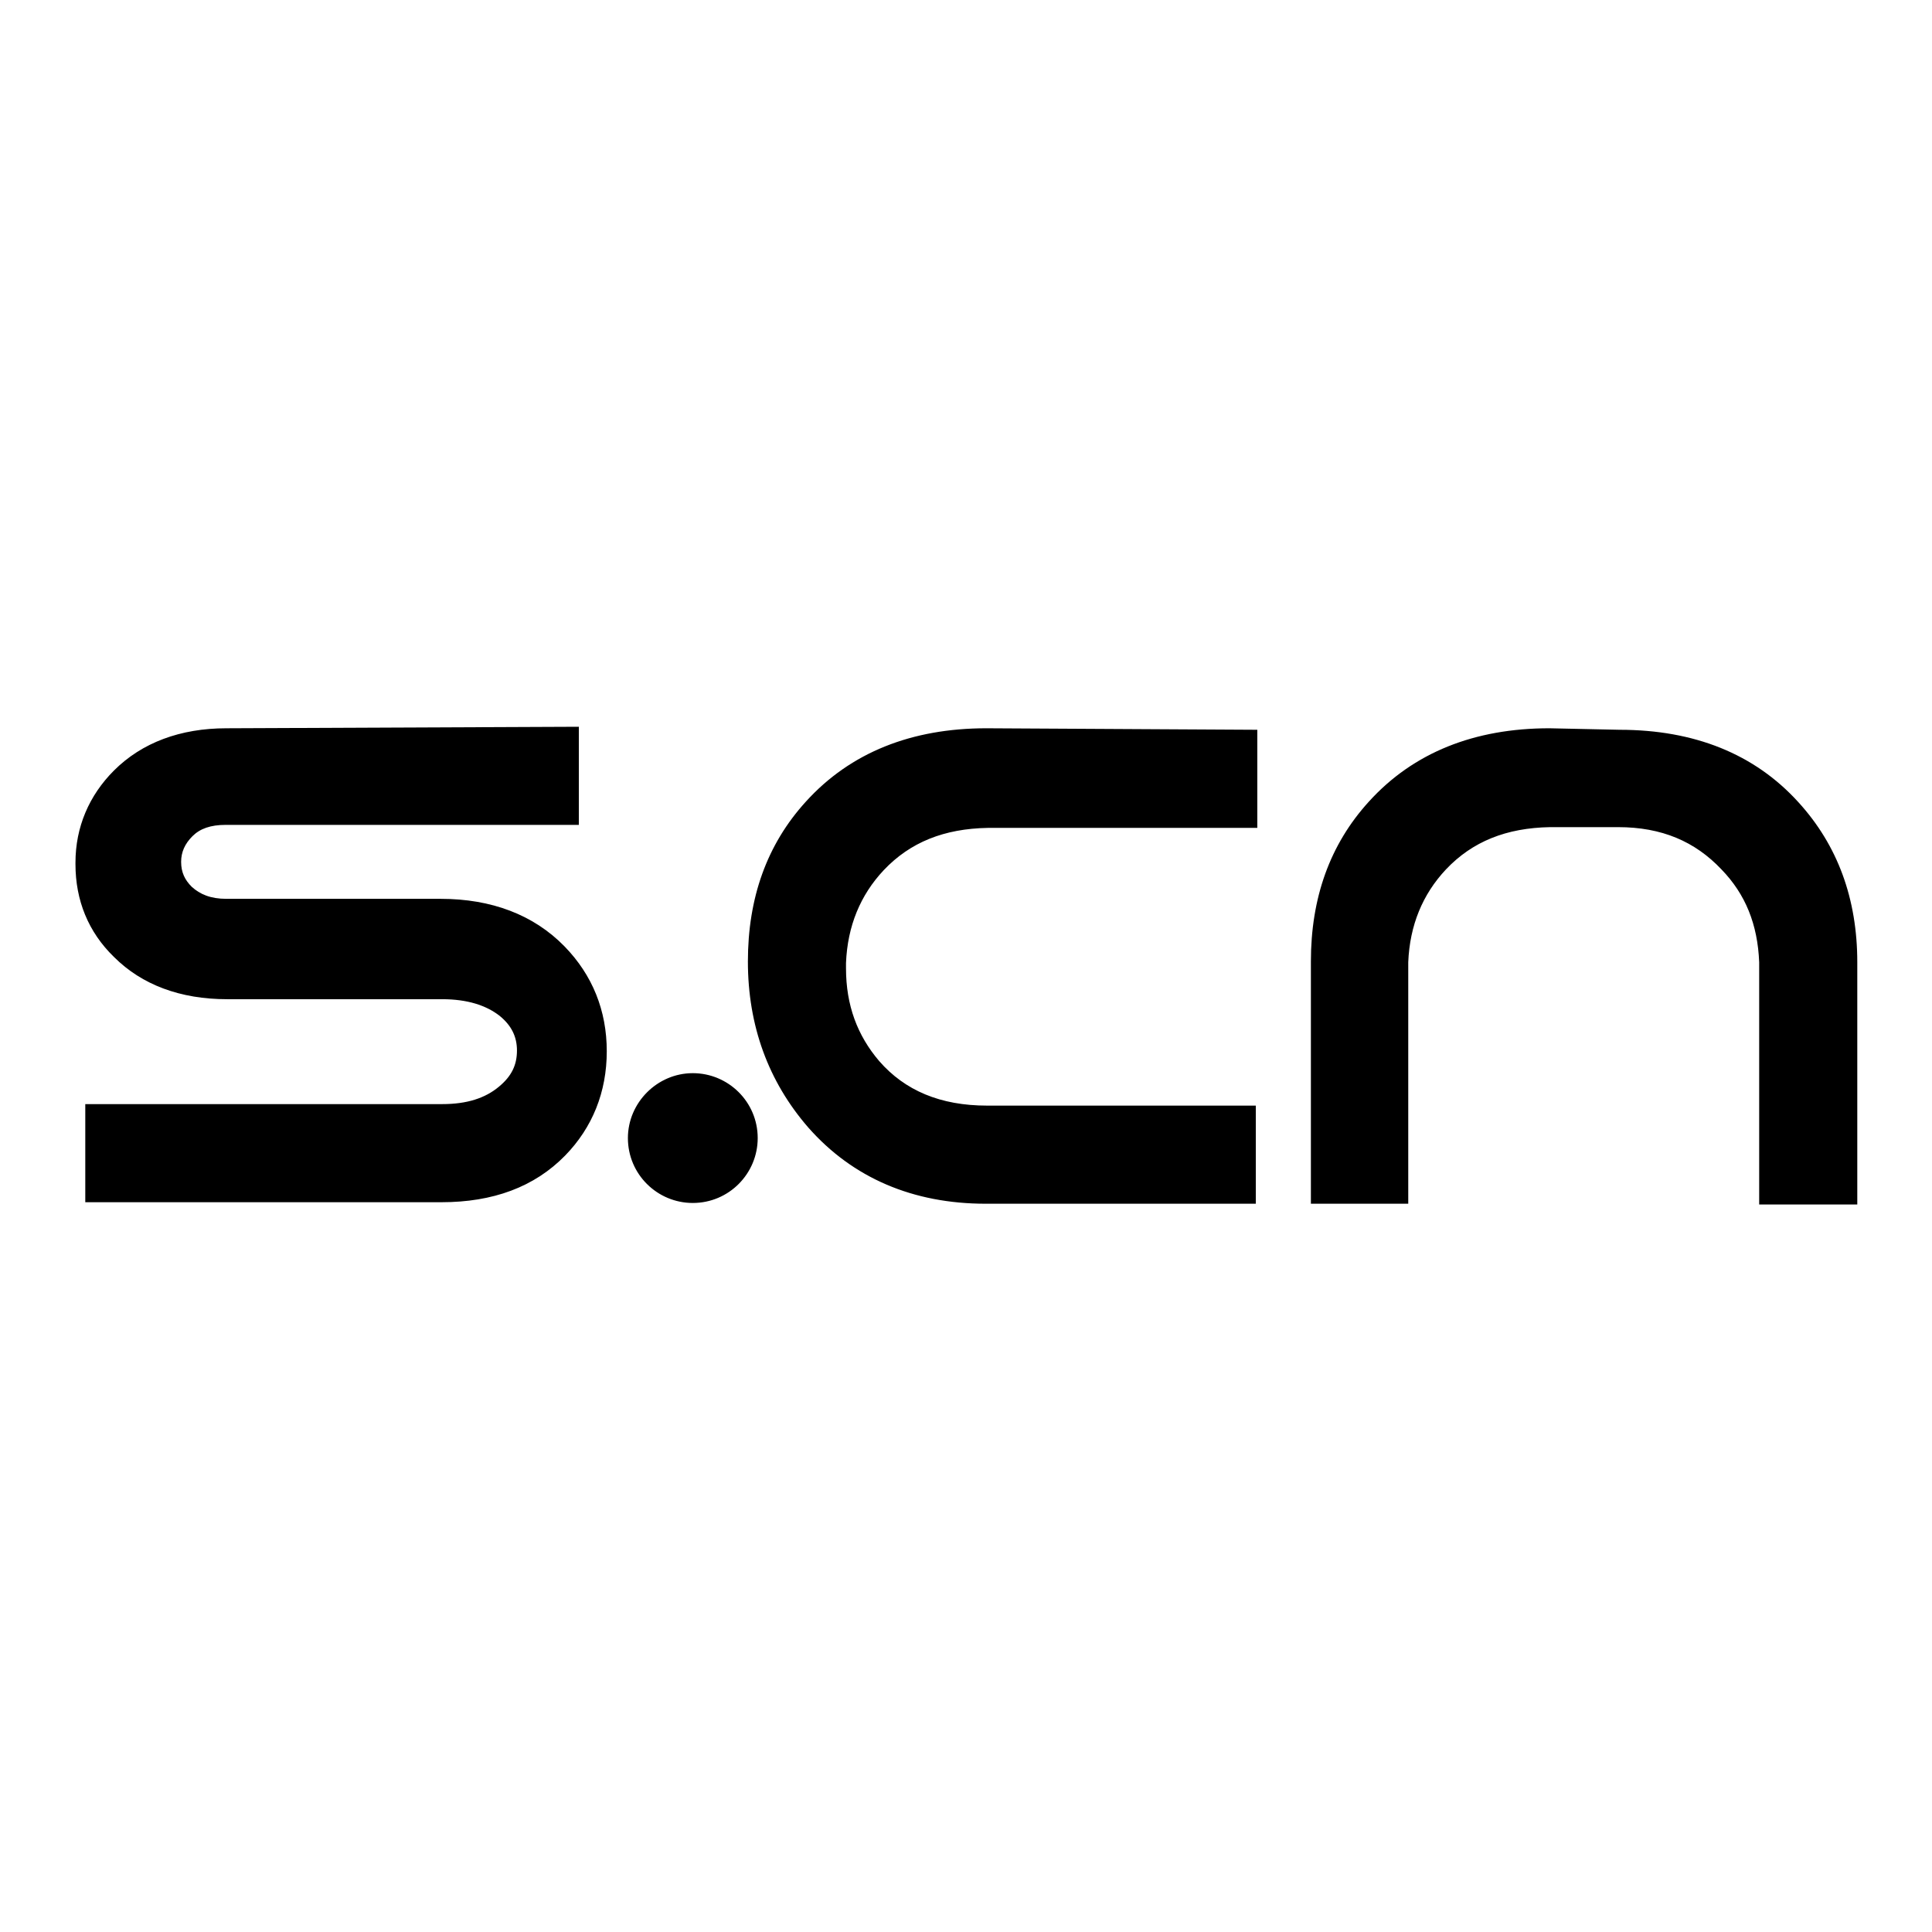 <?xml version="1.0" encoding="utf-8"?>
<!-- Svg Vector Icons : http://www.onlinewebfonts.com/icon -->
<!DOCTYPE svg PUBLIC "-//W3C//DTD SVG 1.1//EN" "http://www.w3.org/Graphics/SVG/1.1/DTD/svg11.dtd">
<svg version="1.1" xmlns="http://www.w3.org/2000/svg" xmlns:xlink="http://www.w3.org/1999/xlink" x="0px" y="0px" viewBox="0 0 256 256" enable-background="new 0 0 256 256" xml:space="preserve">
<g><g><path fill="#000000" d="M83.2,150.8c0,4.8,3.9,8.6,8.6,8.6l0,0c4.8,0,8.6-3.9,8.6-8.6l0,0c0-4.8-3.9-8.6-8.6-8.6l0,0C87.1,142.2,83.2,146.1,83.2,150.8 M30,96.5c-6.1,0-11.2,1.9-14.9,5.6l0,0c-3.3,3.3-5.1,7.5-5.1,12.2l0,0v0.1v0.1c0,4.8,1.7,9,5.1,12.3l0,0c3.7,3.7,8.8,5.6,15,5.6l0,0h28.5c3.3,0,5.8,0.8,7.6,2.2l0,0c1.6,1.3,2.3,2.8,2.3,4.6l0,0c0,1.9-0.7,3.4-2.4,4.8l0,0c-1.8,1.5-4.2,2.3-7.5,2.3l0,0H11.3v13h47.2h0c6.8,0,12.3-2,16.4-6.2l0,0c3.6-3.7,5.5-8.4,5.5-13.8l0,0c0-5.4-1.9-10.1-5.6-13.9l0,0c-4.1-4.2-9.7-6.3-16.4-6.3l0,0H30c-2.1,0-3.5-0.6-4.6-1.6l0,0c-0.9-0.9-1.4-1.9-1.4-3.3l0,0c0-1.3,0.5-2.4,1.5-3.4l0,0c1-1,2.4-1.5,4.4-1.5l0,0h46.8v-13L30,96.5L30,96.5z M130.7,96.5c-9.9,0-18,3.2-23.9,9.7l0,0c-5.2,5.7-7.7,12.8-7.7,21.2l0,0c0,8.5,2.7,15.9,8,22l0,0c5.9,6.7,13.9,10.1,23.5,10.1l0,0h0.1h35.7l0,0v-13h-35.6c-6.2,0-10.9-2-14.3-5.9l0,0c-2.9-3.4-4.4-7.4-4.4-12.3l0,0c0-0.2,0-0.5,0-0.7l0,0c0.2-4.9,1.9-9,5-12.3l0,0c3.5-3.7,8-5.5,13.8-5.6l0,0h35.7v-13L130.7,96.5L130.7,96.5z M205.3,96.5c-9.9,0-18,3.2-23.9,9.7l0,0c-5.2,5.7-7.7,12.8-7.7,21.2l0,0v32.1h12.9v-31.3c0-0.2,0-0.5,0-0.7l0,0c0.2-4.9,1.9-9,5-12.3l0,0c3.5-3.7,8-5.5,13.8-5.6l0,0h9c5.8,0,10.2,1.9,13.7,5.6l0,0c3.2,3.3,4.8,7.3,5,12.3l0,0c0,0.3,0,0.7,0,1l0,0v31.1h13v-32.1c0-8.4-2.6-15.5-7.8-21.2l0,0c-5.8-6.4-13.8-9.6-23.7-9.6l0,0L205.3,96.5L205.3,96.5z"/></g></g>
</svg>